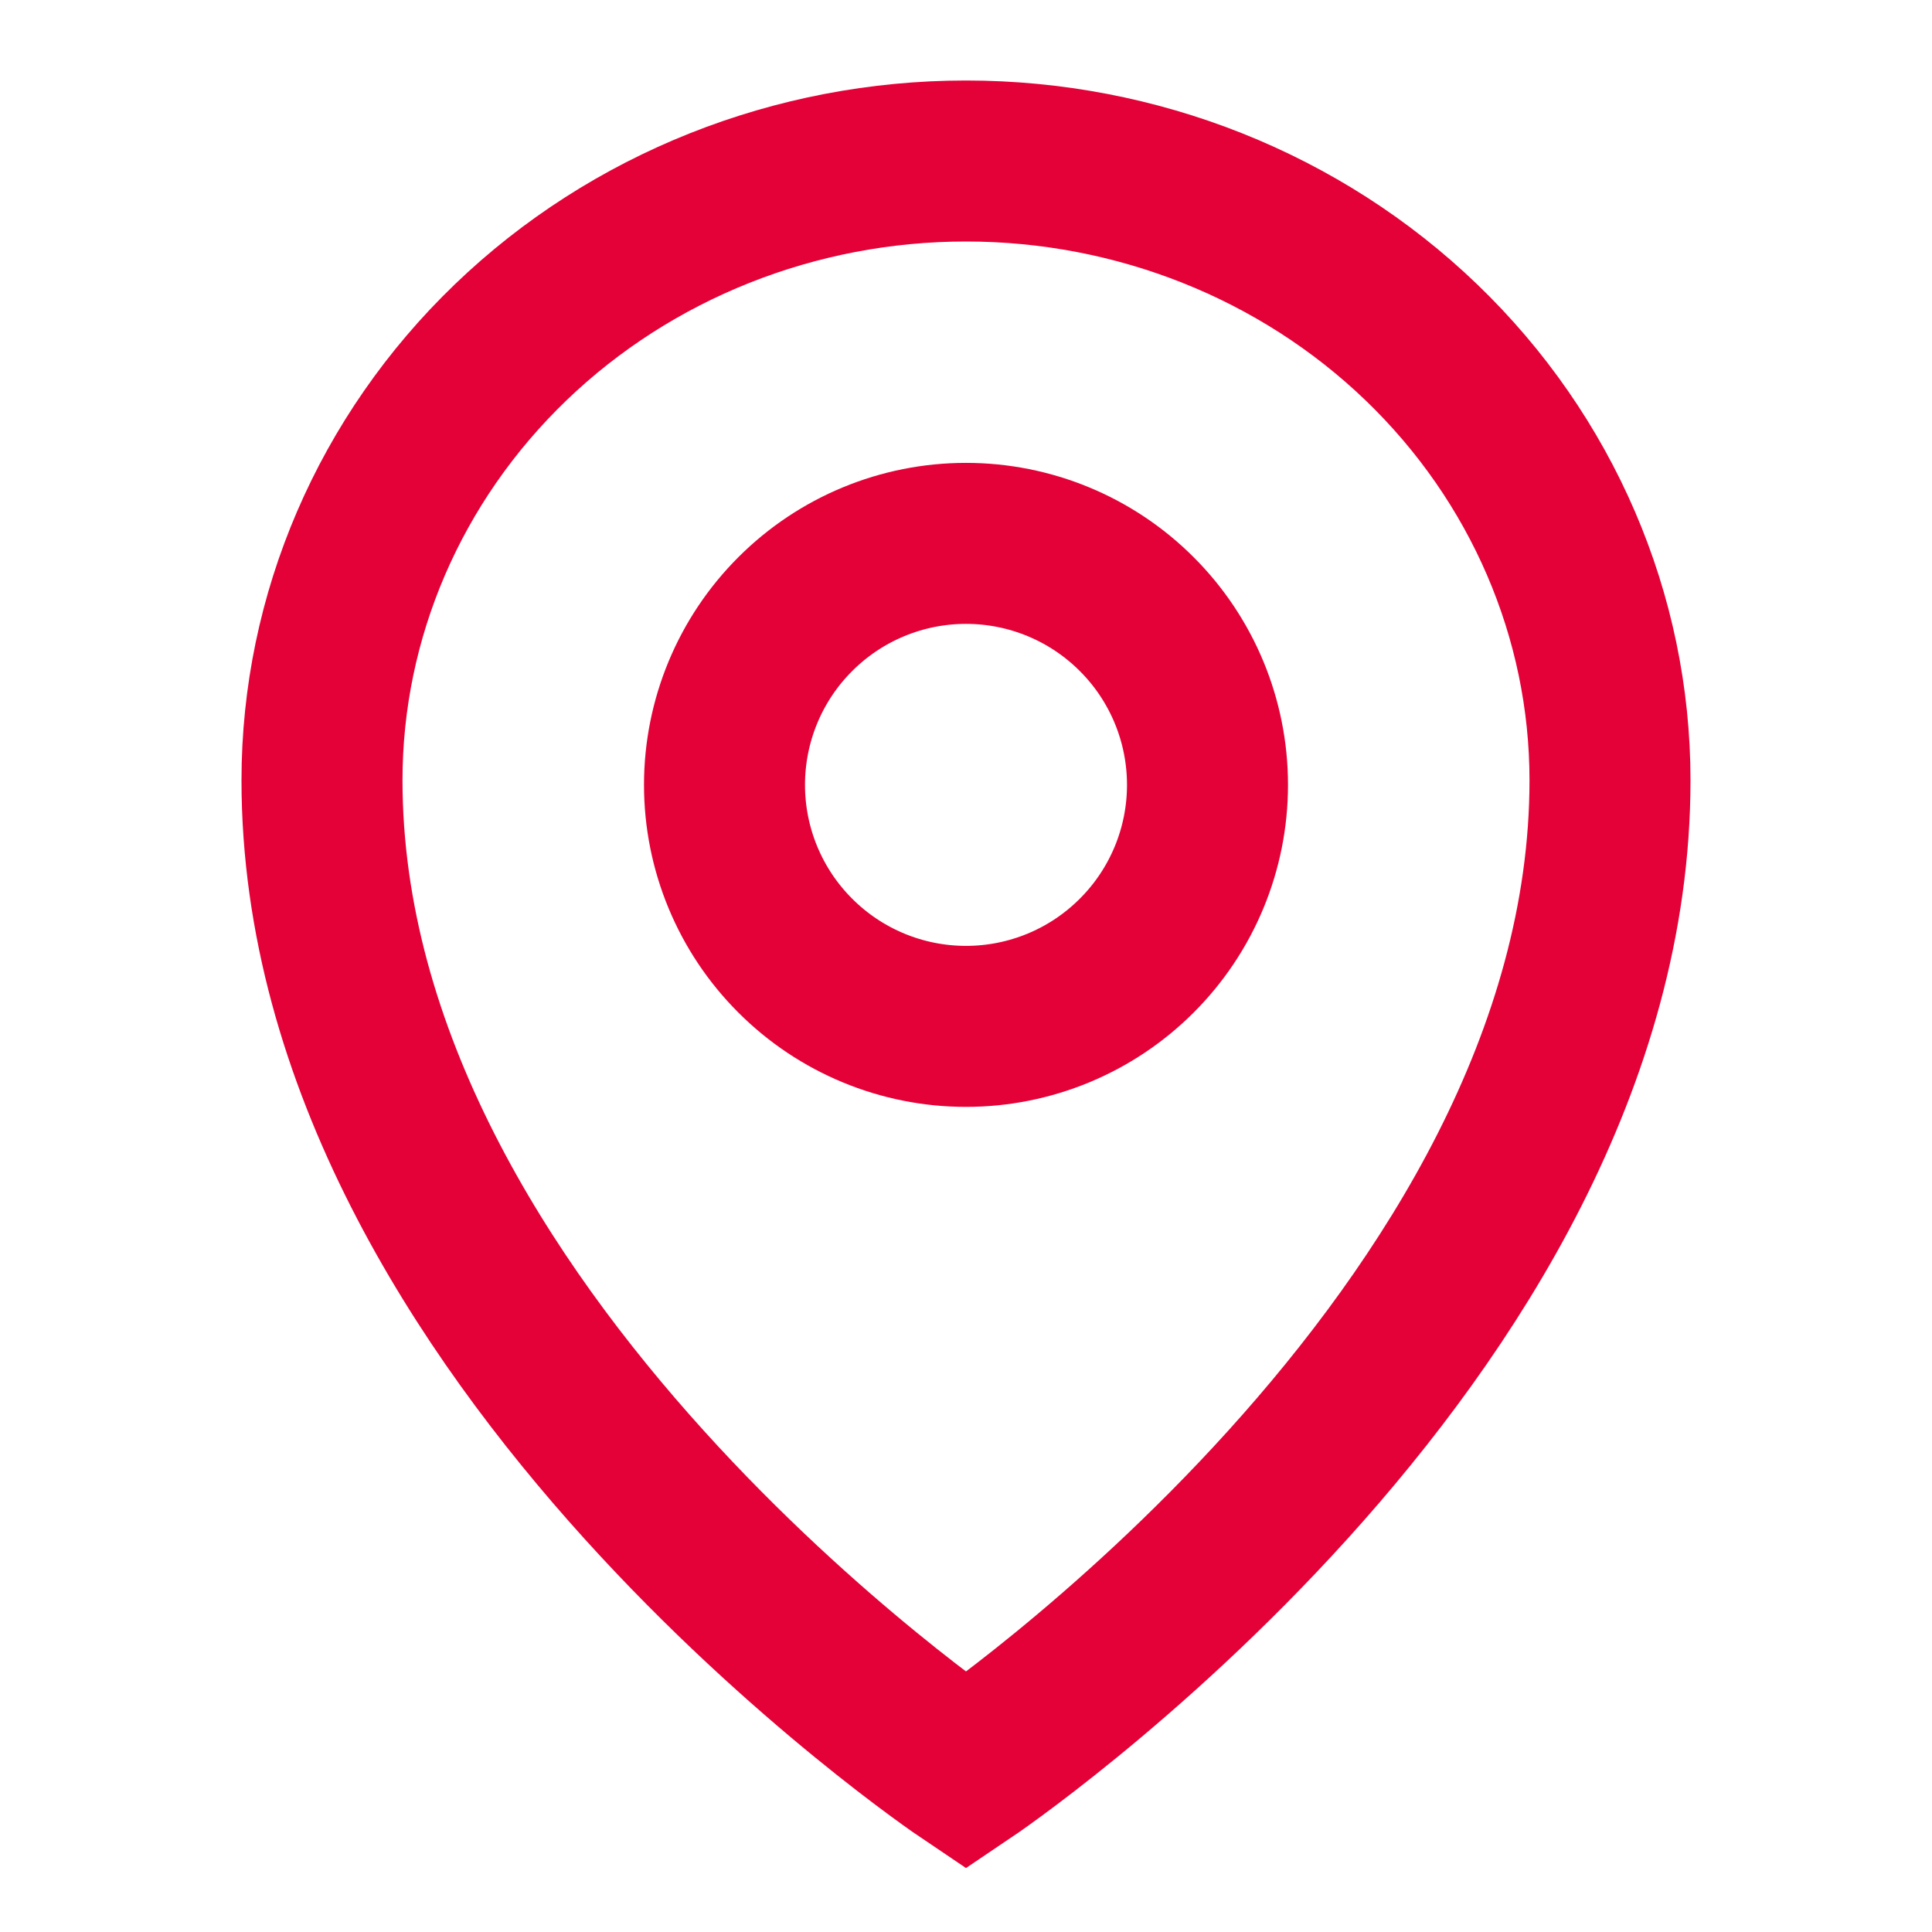 <svg width="24" height="24" viewBox="0 0 24 24" fill="none" xmlns="http://www.w3.org/2000/svg">
<path d="M12 12.75C12.796 12.75 13.559 12.434 14.121 11.871C14.684 11.309 15 10.546 15 9.75C15 8.954 14.684 8.191 14.121 7.629C13.559 7.066 12.796 6.75 12 6.75C11.204 6.75 10.441 7.066 9.879 7.629C9.316 8.191 9 8.954 9 9.75C9 10.546 9.316 11.309 9.879 11.871C10.441 12.434 11.204 12.75 12 12.75V12.75Z" stroke="#E40137" stroke-width="2" stroke-linecap="round" stroke-linejoin="round"/>
<path d="M20 9.692C20 16.615 12 22 12 22C12 22 4 16.615 4 9.692C4 7.652 4.843 5.696 6.343 4.253C7.843 2.81 9.878 2 12 2C14.122 2 16.157 2.81 17.657 4.253C19.157 5.696 20 7.653 20 9.693V9.692Z" stroke="#E40137" stroke-width="2" stroke-linecap="round"/>
</svg>
